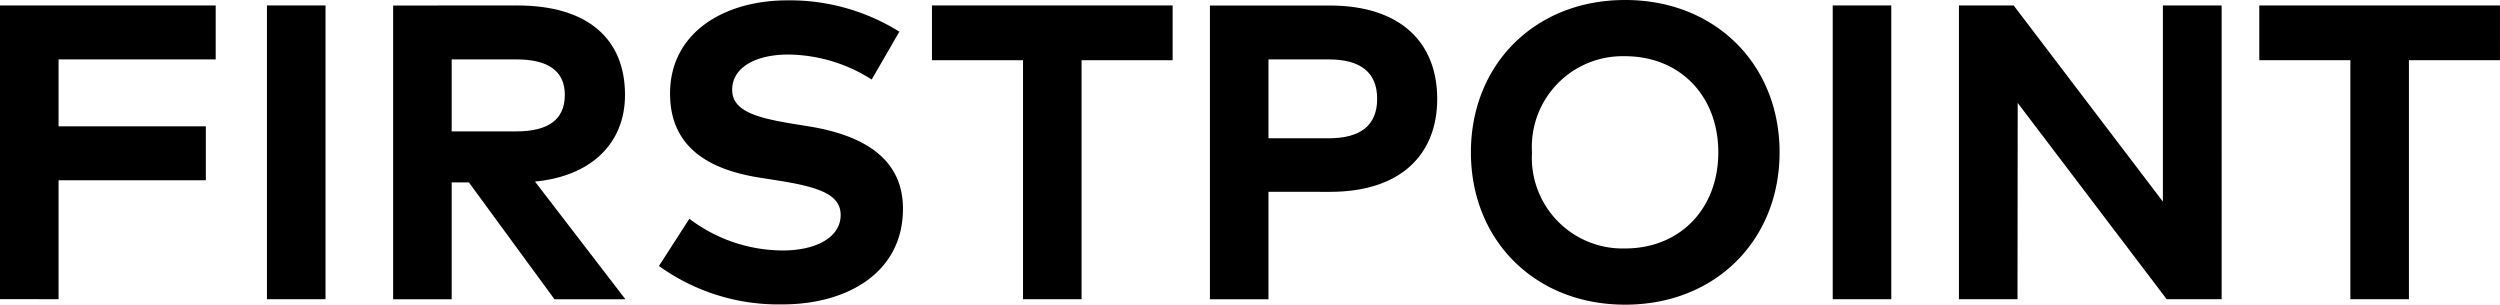 <svg xmlns="http://www.w3.org/2000/svg" xmlns:xlink="http://www.w3.org/1999/xlink" width="187.253" height="22.82" viewBox="0 0 187.253 22.82">
  <defs>
    <clipPath id="clip-path">
      <rect id="長方形_5" data-name="長方形 5" width="187.253" height="22.82" fill="none"/>
    </clipPath>
  </defs>
  <g id="グループ_3" data-name="グループ 3" transform="translate(0 0)">
    <path id="パス_1" data-name="パス 1" d="M0,.306v22H4.386V13.4H15.418V9.359H4.386V4.345h11.77V.306Z" transform="translate(0 0.102)"/>
    <rect id="長方形_3" data-name="長方形 3" width="4.386" height="22.003" transform="translate(19.995 0.408)"/>
    <g id="グループ_2" data-name="グループ 2" transform="translate(0 0)">
      <g id="グループ_1" data-name="グループ 1" clip-path="url(#clip-path)">
        <path id="パス_2" data-name="パス 2" d="M31.375.307c5.25,0,8.063,2.483,8.063,6.7,0,3.614-2.515,6.083-6.743,6.491l6.774,8.816H34.157l-6.412-8.754H26.456V22.31H22.07v-22ZM26.456,4.346V9.737H31.3c2.388,0,3.63-.881,3.63-2.735,0-1.823-1.3-2.656-3.63-2.656Z" transform="translate(7.376 0.103)"/>
        <path id="パス_3" data-name="パス 3" d="M52.928,5.948a11.834,11.834,0,0,0-6.241-1.871c-2.466,0-4.209.975-4.209,2.64,0,1.62,1.9,2.107,4.542,2.547l1.241.2c3.929.644,7.009,2.326,7.009,6.16,0,4.857-4.275,7.167-9.006,7.167a15.309,15.309,0,0,1-9.271-2.877l2.278-3.537a11.625,11.625,0,0,0,7.01,2.375c2.436,0,4.322-.959,4.322-2.658,0-1.524-1.6-2.089-4.666-2.576l-1.4-.22c-3.881-.612-6.712-2.326-6.712-6.3,0-4.59,4.087-6.979,8.771-6.979A15.489,15.489,0,0,1,55,2.365Z" transform="translate(12.363 0.008)"/>
        <path id="パス_4" data-name="パス 4" d="M70.346,4.409H63.525v17.9H59.14V4.409H52.319V.306H70.346Z" transform="translate(17.486 0.102)"/>
        <path id="パス_5" data-name="パス 5" d="M72.309,14.263V22.31H67.923v-22H76.9c5.25,0,8.048,2.734,8.048,6.994,0,4.227-2.8,6.962-8.016,6.962Zm0-9.917v5.909H76.82c2.388,0,3.63-.974,3.63-2.954s-1.242-2.955-3.63-2.955Z" transform="translate(22.701 0.103)"/>
        <path id="パス_6" data-name="パス 6" d="M105.694,11.41c0,6.57-4.794,11.41-11.568,11.41S82.575,17.98,82.575,11.41,87.353,0,94.127,0s11.568,4.841,11.568,11.41m-18.546,0a6.8,6.8,0,0,0,6.978,7.2c4.056,0,6.978-2.923,6.978-7.2s-2.922-7.2-6.978-7.2a6.8,6.8,0,0,0-6.978,7.2" transform="translate(27.598 0)"/>
        <rect id="長方形_4" data-name="長方形 4" width="4.386" height="22.003" transform="translate(137.273 0.408)"/>
        <path id="パス_7" data-name="パス 7" d="M129.65,22.309h-4.117l-11.159-14.7-.015,14.7h-4.386v-22h4.1L125.249,15V.306h4.4Z" transform="translate(36.754 0.102)"/>
        <path id="パス_8" data-name="パス 8" d="M144.862,4.409h-6.821v17.9h-4.386V4.409h-6.821V.306h18.027Z" transform="translate(42.39 0.102)"/>
      </g>
    </g>
  </g>
</svg>
